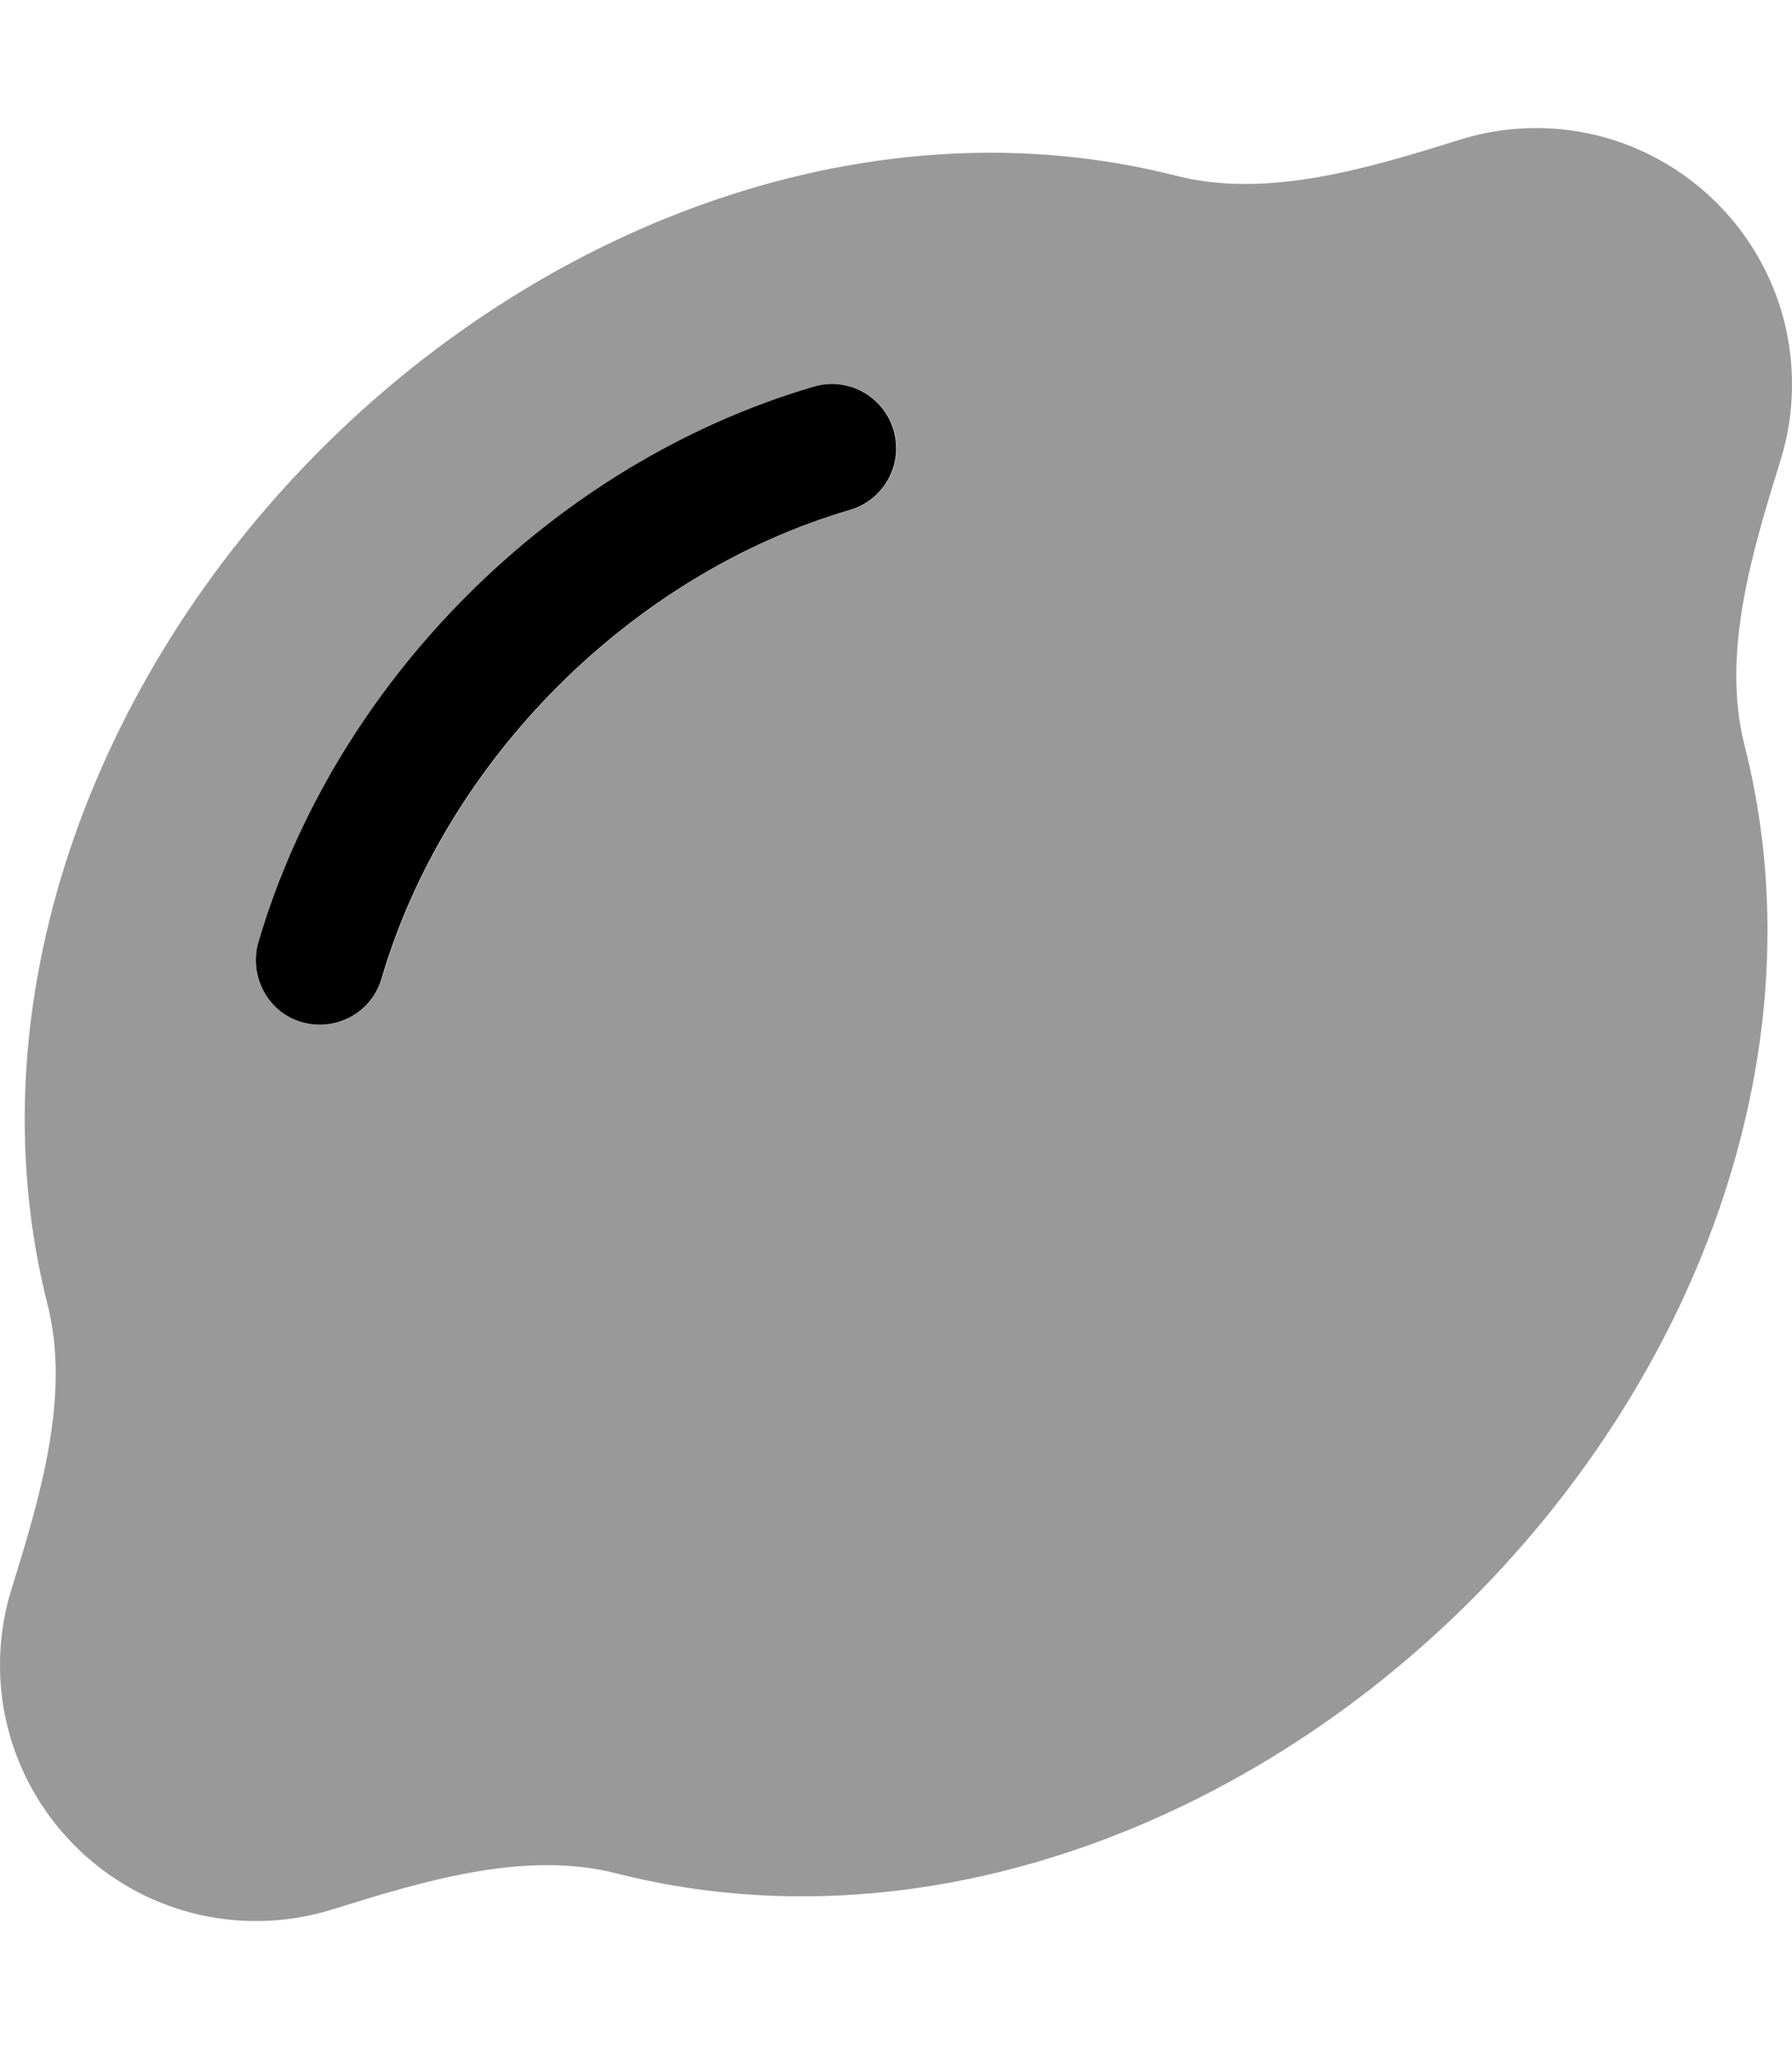 <svg xmlns="http://www.w3.org/2000/svg" viewBox="0 0 448 512"><!--! Font Awesome Pro 6.6.0 by @fontawesome - https://fontawesome.com License - https://fontawesome.com/license (Commercial License) Copyright 2024 Fonticons, Inc. --><defs><style>.fa-secondary{opacity:.4}</style></defs><path class="fa-secondary" d="M0 416c0 35.3 28.7 64 64 64c6.6 0 13-1 19.1-2.9c22.5-7 48.1-14.9 71-9c75.2 19.1 156.4-11 213.7-68.3s87.5-138.5 68.3-213.7c-5.8-22.9 2-48.4 9-71c1.9-6 2.9-12.4 2.9-19.1c0-35.3-28.7-64-64-64c-6.6 0-13 1-19 2.9c-22.5 7-48.1 14.9-71 9c-75.2-19.1-156.4 11-213.7 68.3S-7.2 250.8 11.9 326c5.8 22.9-2 48.4-9 71C1 403 0 409.4 0 416zM64.2 237.8c.1-.7 .3-1.5 .5-2.3c19.1-65.1 73.7-119.8 138.9-138.9c8.5-2.5 17.4 2.4 19.9 10.9s-2.4 17.4-10.9 19.9c-54.6 16-101.1 62.5-117.1 117.1C92.9 253 84 257.8 75.5 255.4c-3.5-1-6.4-3.1-8.4-5.8c-1-1.4-1.8-2.9-2.3-4.5c-.3-.8-.5-1.6-.6-2.5c-.1-.6-.2-1.3-.2-1.3L64 240c0-.7 0-.9 0-1.1c0-.4 .1-.7 .1-1.1z"/><path class="fa-primary" d="M223.4 107.5c2.5 8.5-2.4 17.4-10.9 19.9c-54.6 16-101.1 62.5-117.1 117.1C92.9 253 84 257.8 75.5 255.4S62.2 244 64.6 235.5c19.1-65.1 73.7-119.8 138.9-138.9c8.5-2.5 17.4 2.4 19.9 10.9z"/></svg>